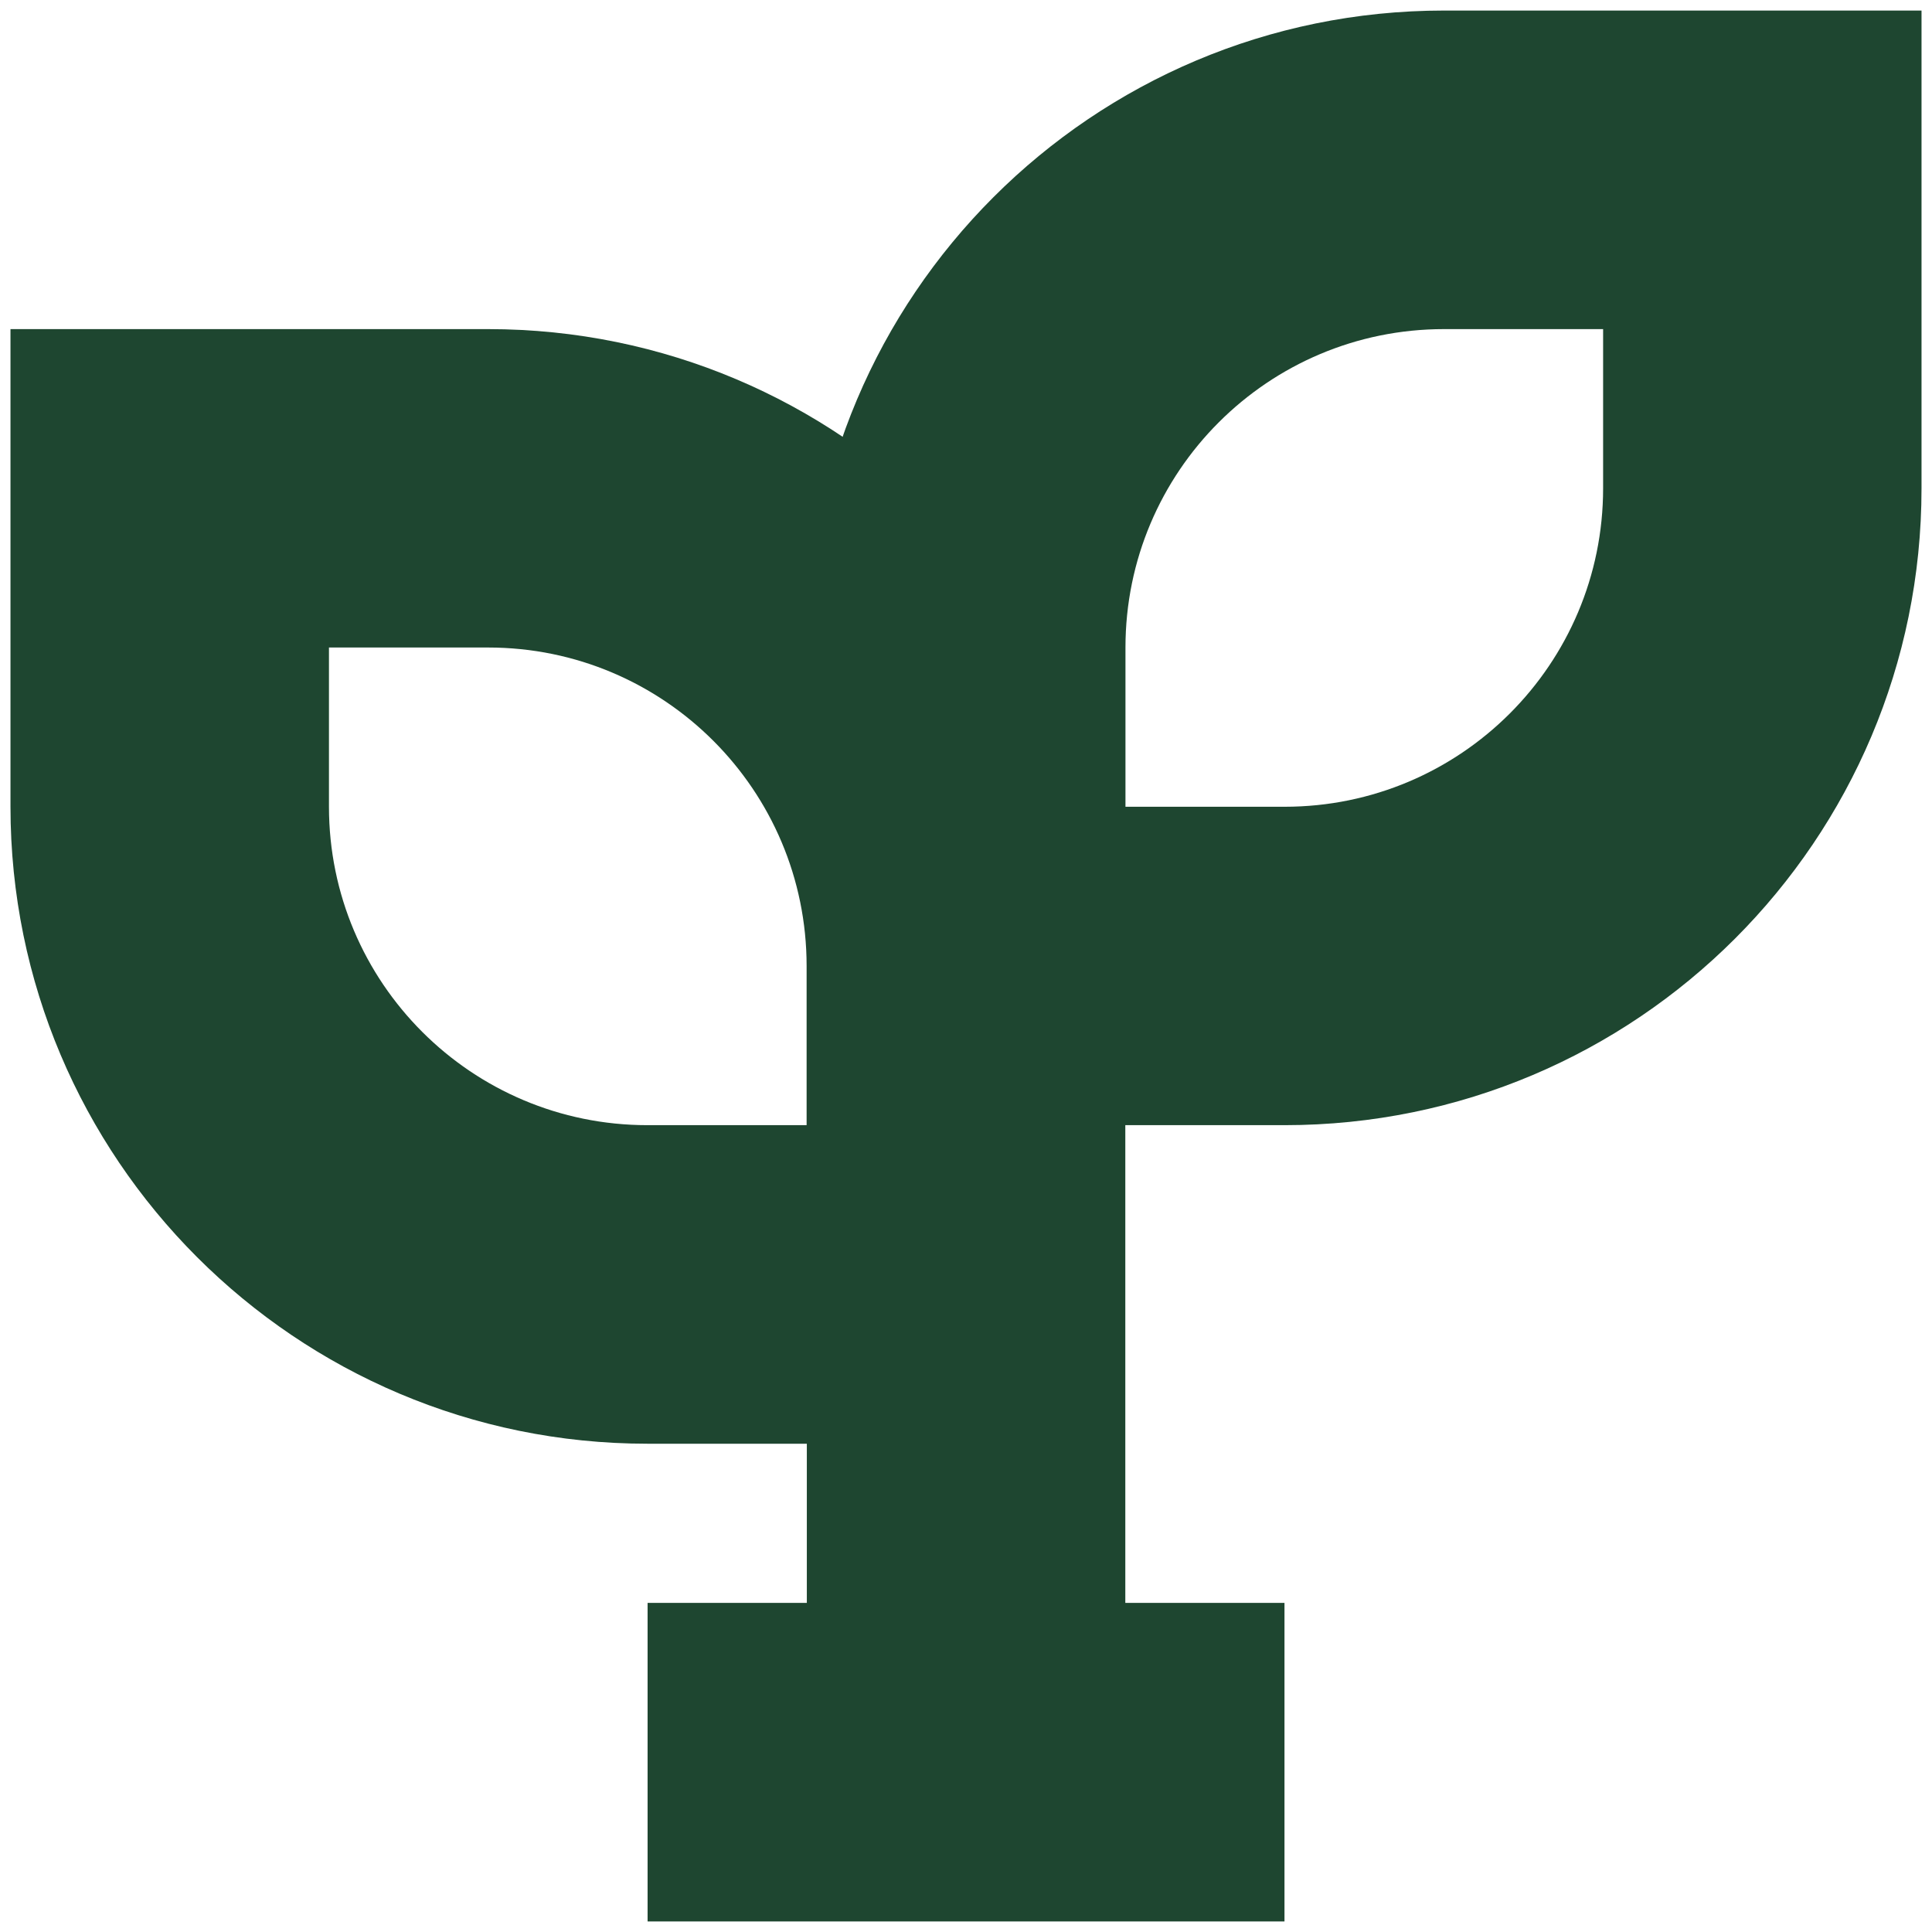 <svg width="26" height="26" viewBox="0 0 26 26" fill="none" xmlns="http://www.w3.org/2000/svg">
<path d="M8.715 21.571H10.858V13H15.144V21.571H17.286V25.858H8.715V21.571Z" fill="#1E4630"/>
<path d="M21.574 6.571V4.429H19.432C17.065 4.429 15.146 6.347 15.146 8.714V10.857H17.288C19.655 10.857 21.574 8.938 21.574 6.571ZM25.859 6.571C25.859 11.305 22.022 15.142 17.288 15.142H10.859V8.714C10.859 3.98 14.698 0.142 19.432 0.142H25.859V6.571Z" fill="#1E4630"/>
<path d="M6.57 8.714L4.427 8.714L4.427 10.856C4.427 13.223 6.346 15.142 8.713 15.142L10.855 15.142L10.855 13C10.855 10.633 8.936 8.714 6.57 8.714ZM6.57 4.429C11.303 4.429 15.141 8.266 15.141 13L15.141 19.429L8.713 19.429C3.979 19.429 0.141 15.59 0.141 10.856L0.141 4.429L6.57 4.429Z" fill="#1E4630"/>
</svg>
